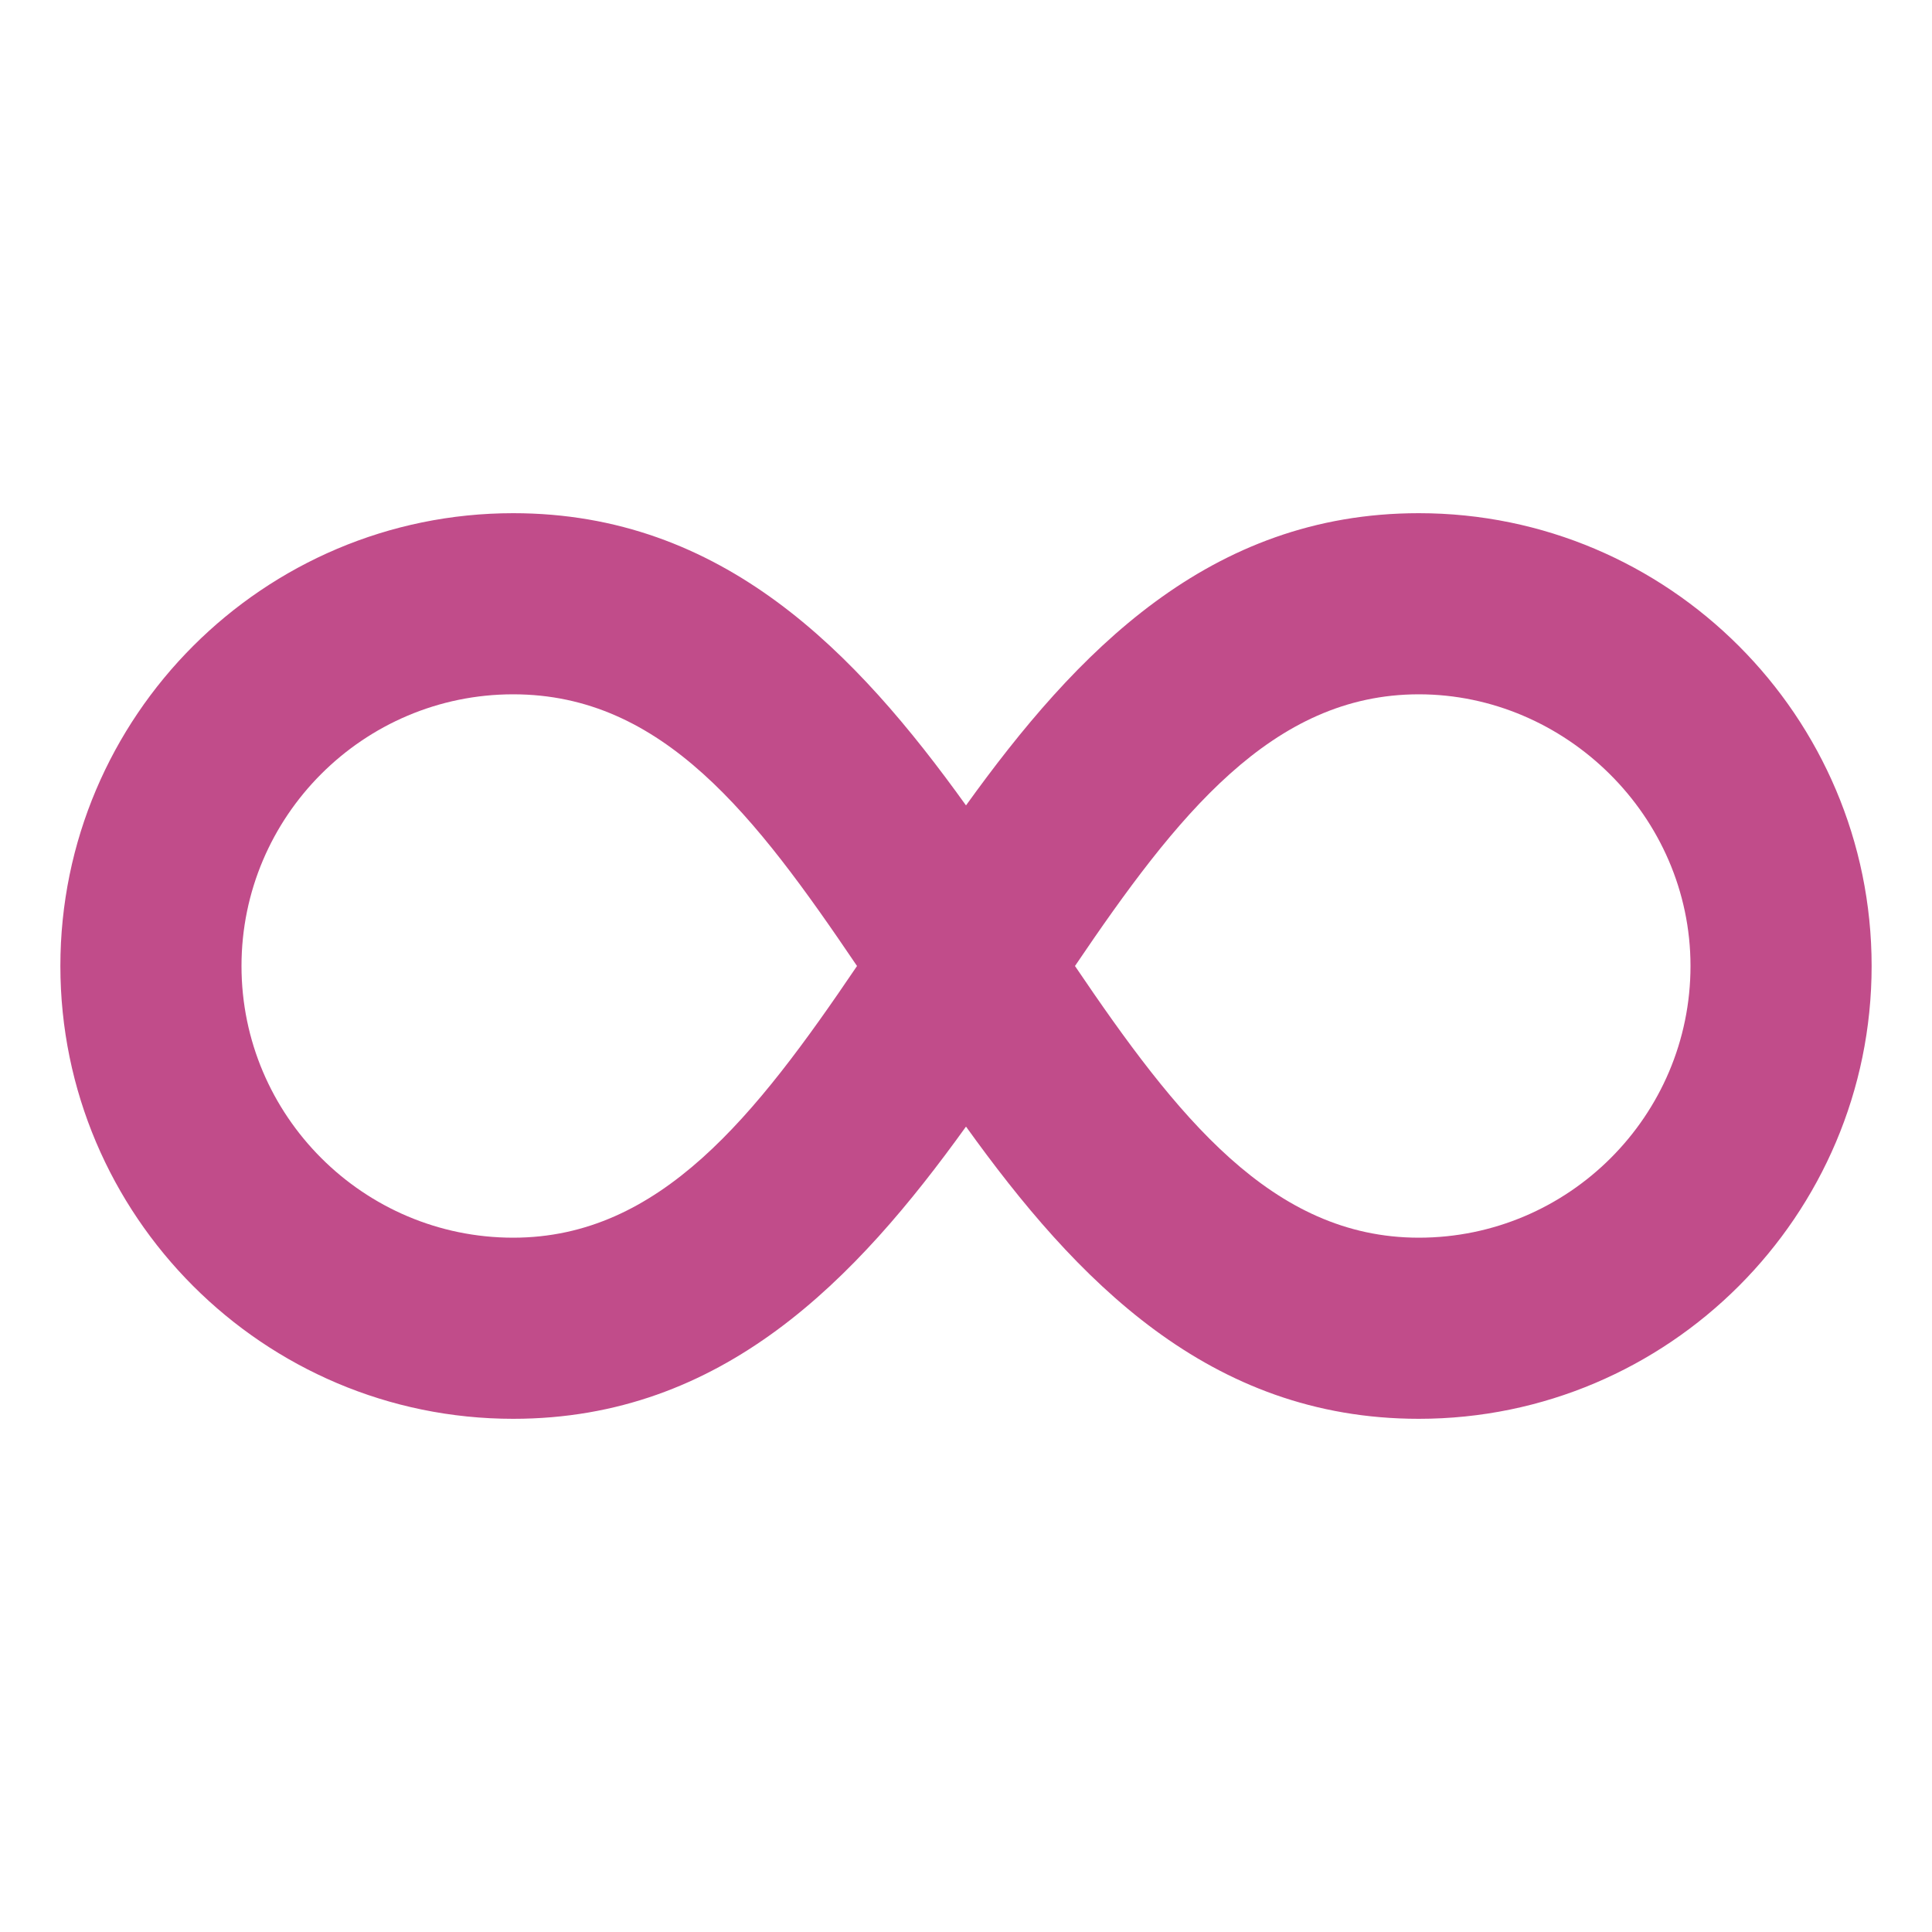 <svg xmlns="http://www.w3.org/2000/svg"  viewBox="0 0 64 64"><defs fill="#C14C8A" /><path  d="m47,17c-6.95,0-11.36,4.62-15,9.68-3.64-5.07-8.05-9.68-15-9.68-8.27,0-15,6.73-15,15s6.73,15,15,15c6.95,0,11.36-4.62,15-9.68,3.64,5.07,8.05,9.68,15,9.68,8.27,0,15-6.73,15-15s-6.73-15-15-15Zm-30,24c-4.96,0-9-4.04-9-9s4.04-9,9-9,8.02,4.02,11.39,9c-3.37,4.98-6.53,9-11.39,9Zm30,0c-4.86,0-8.02-4.02-11.39-9,3.37-4.98,6.53-9,11.39-9s9,4.04,9,9-4.04,9-9,9Z" fill="#C14C8A" /></svg>
